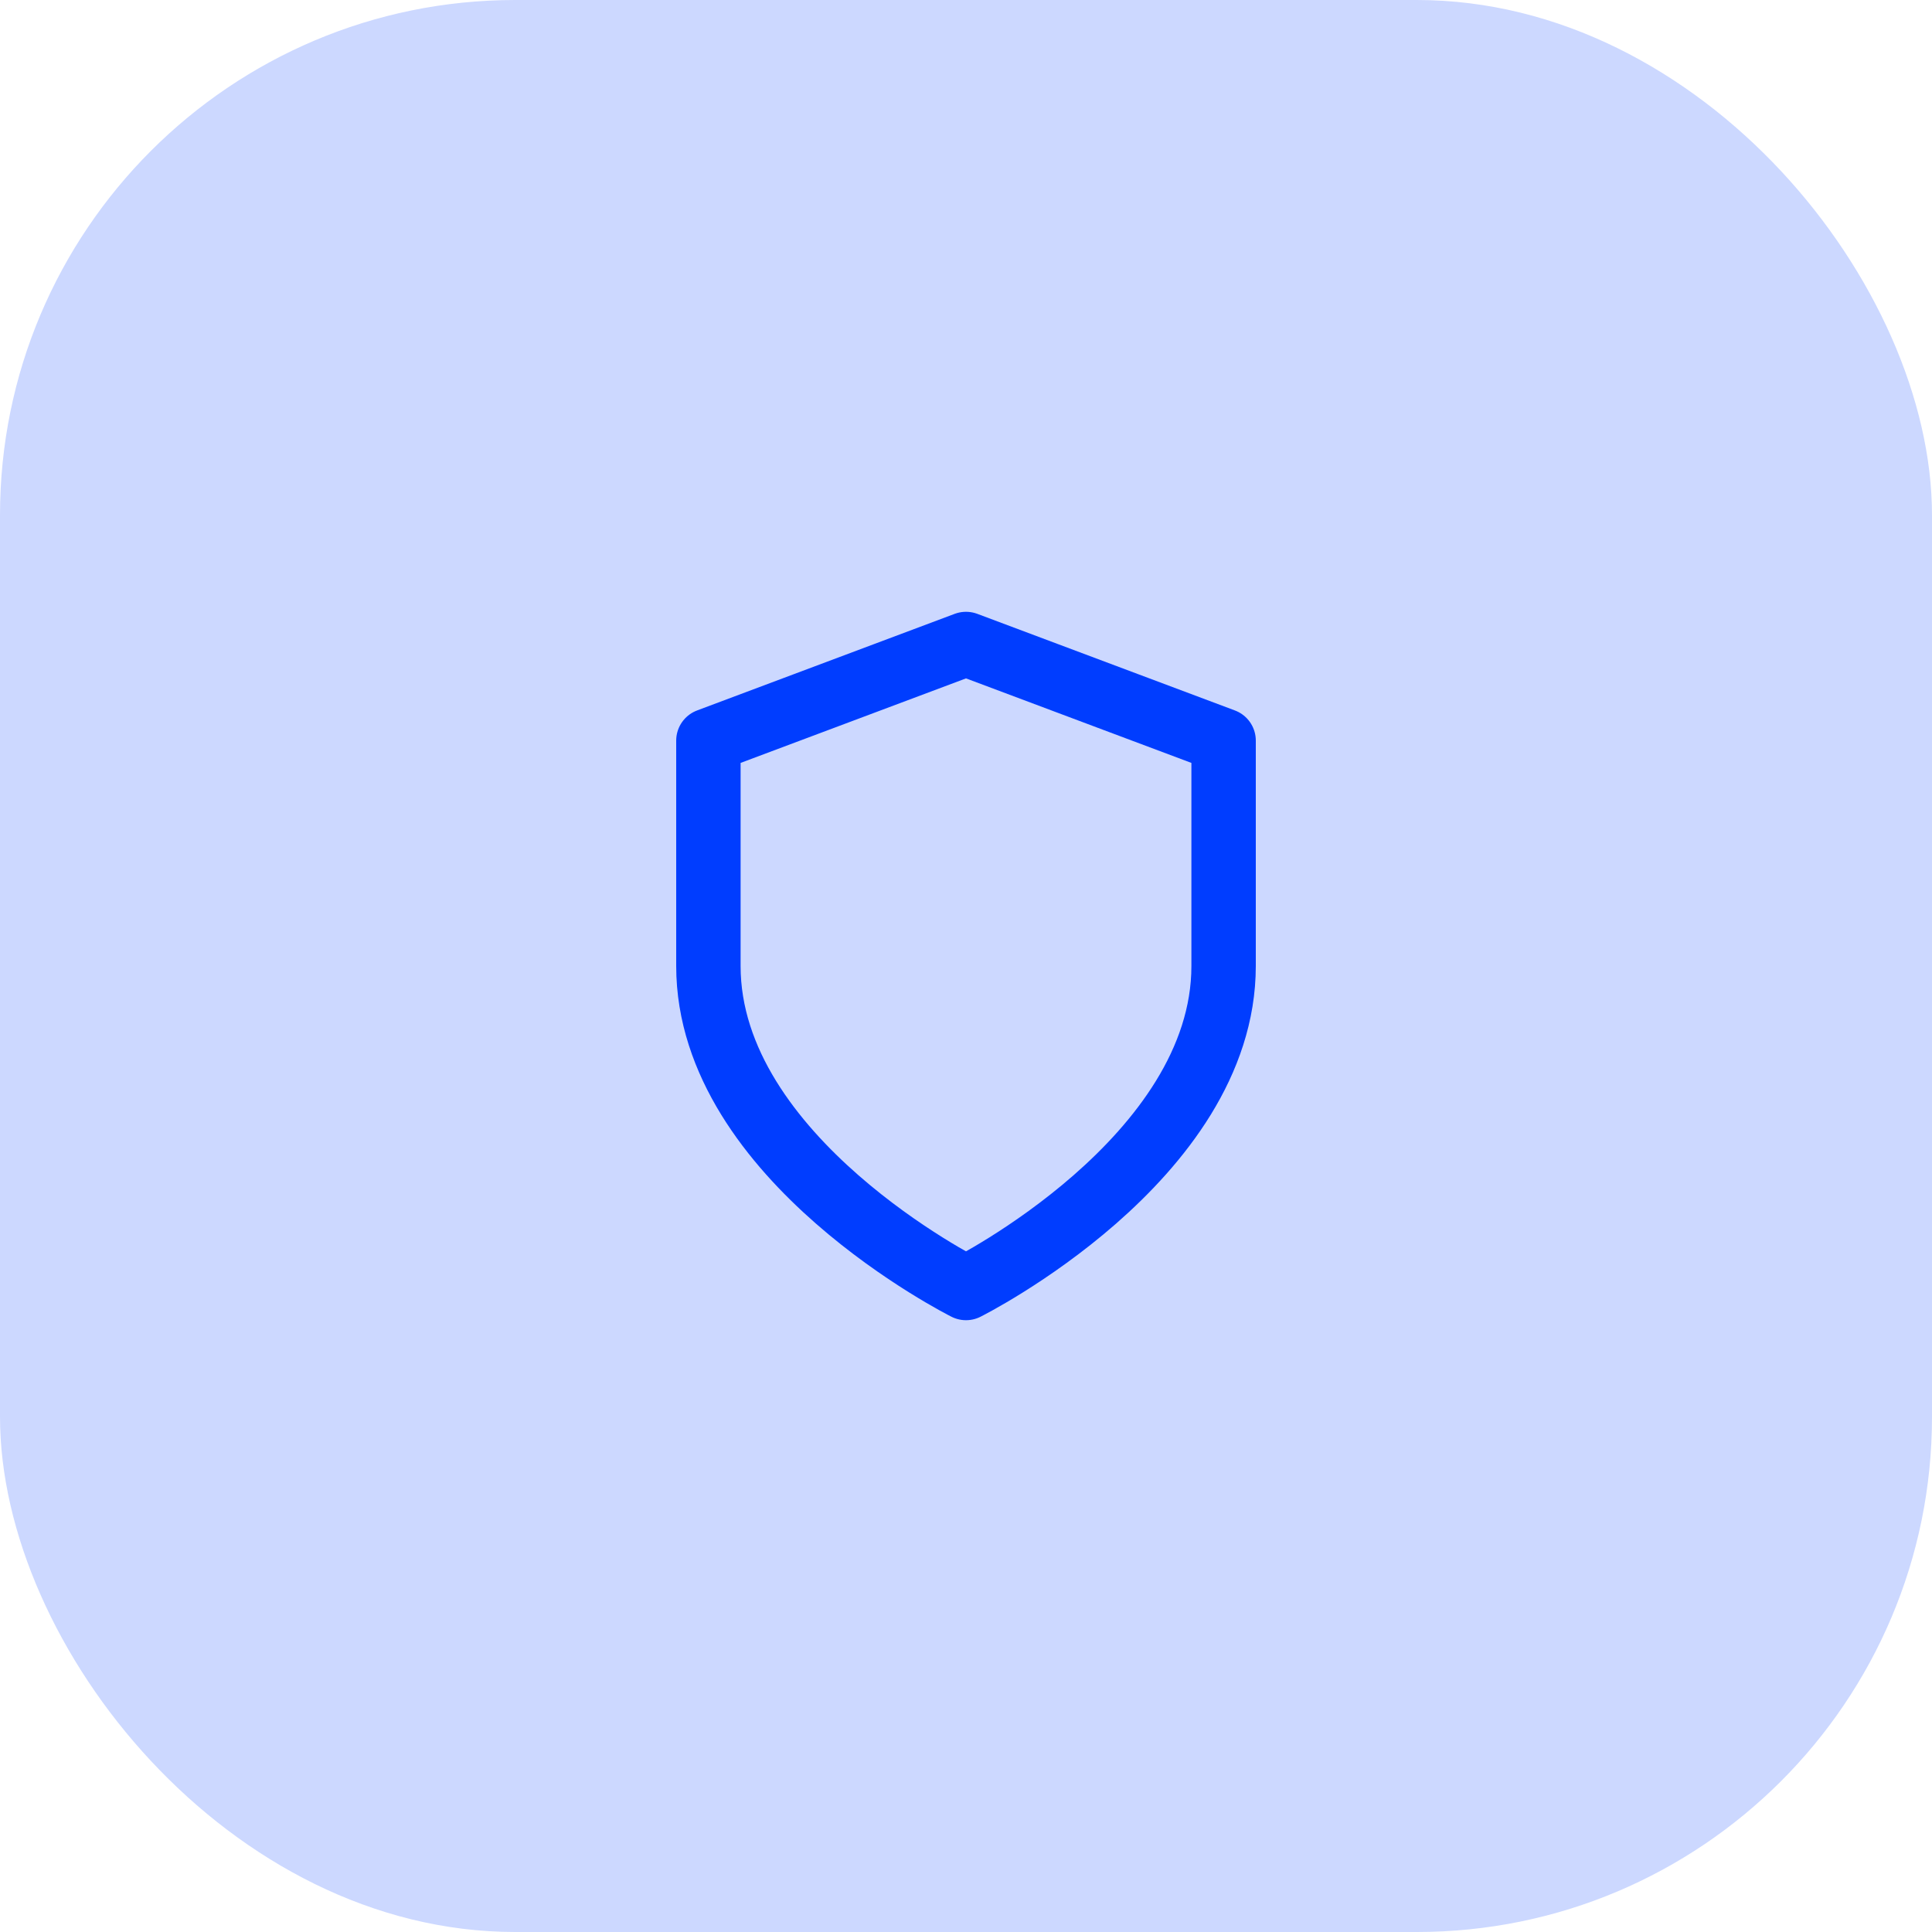 <?xml version="1.0" encoding="UTF-8"?> <svg xmlns="http://www.w3.org/2000/svg" width="60" height="60" viewBox="0 0 60 60" fill="none"> <rect width="60" height="60" rx="16" fill="#CCD8FF"></rect> <path d="M30 40C30 40 38 36 38 30V23L30 20L22 23V30C22 36 30 40 30 40Z" stroke="#003DFF" stroke-width="2" stroke-linecap="round" stroke-linejoin="round"></path> </svg> 
